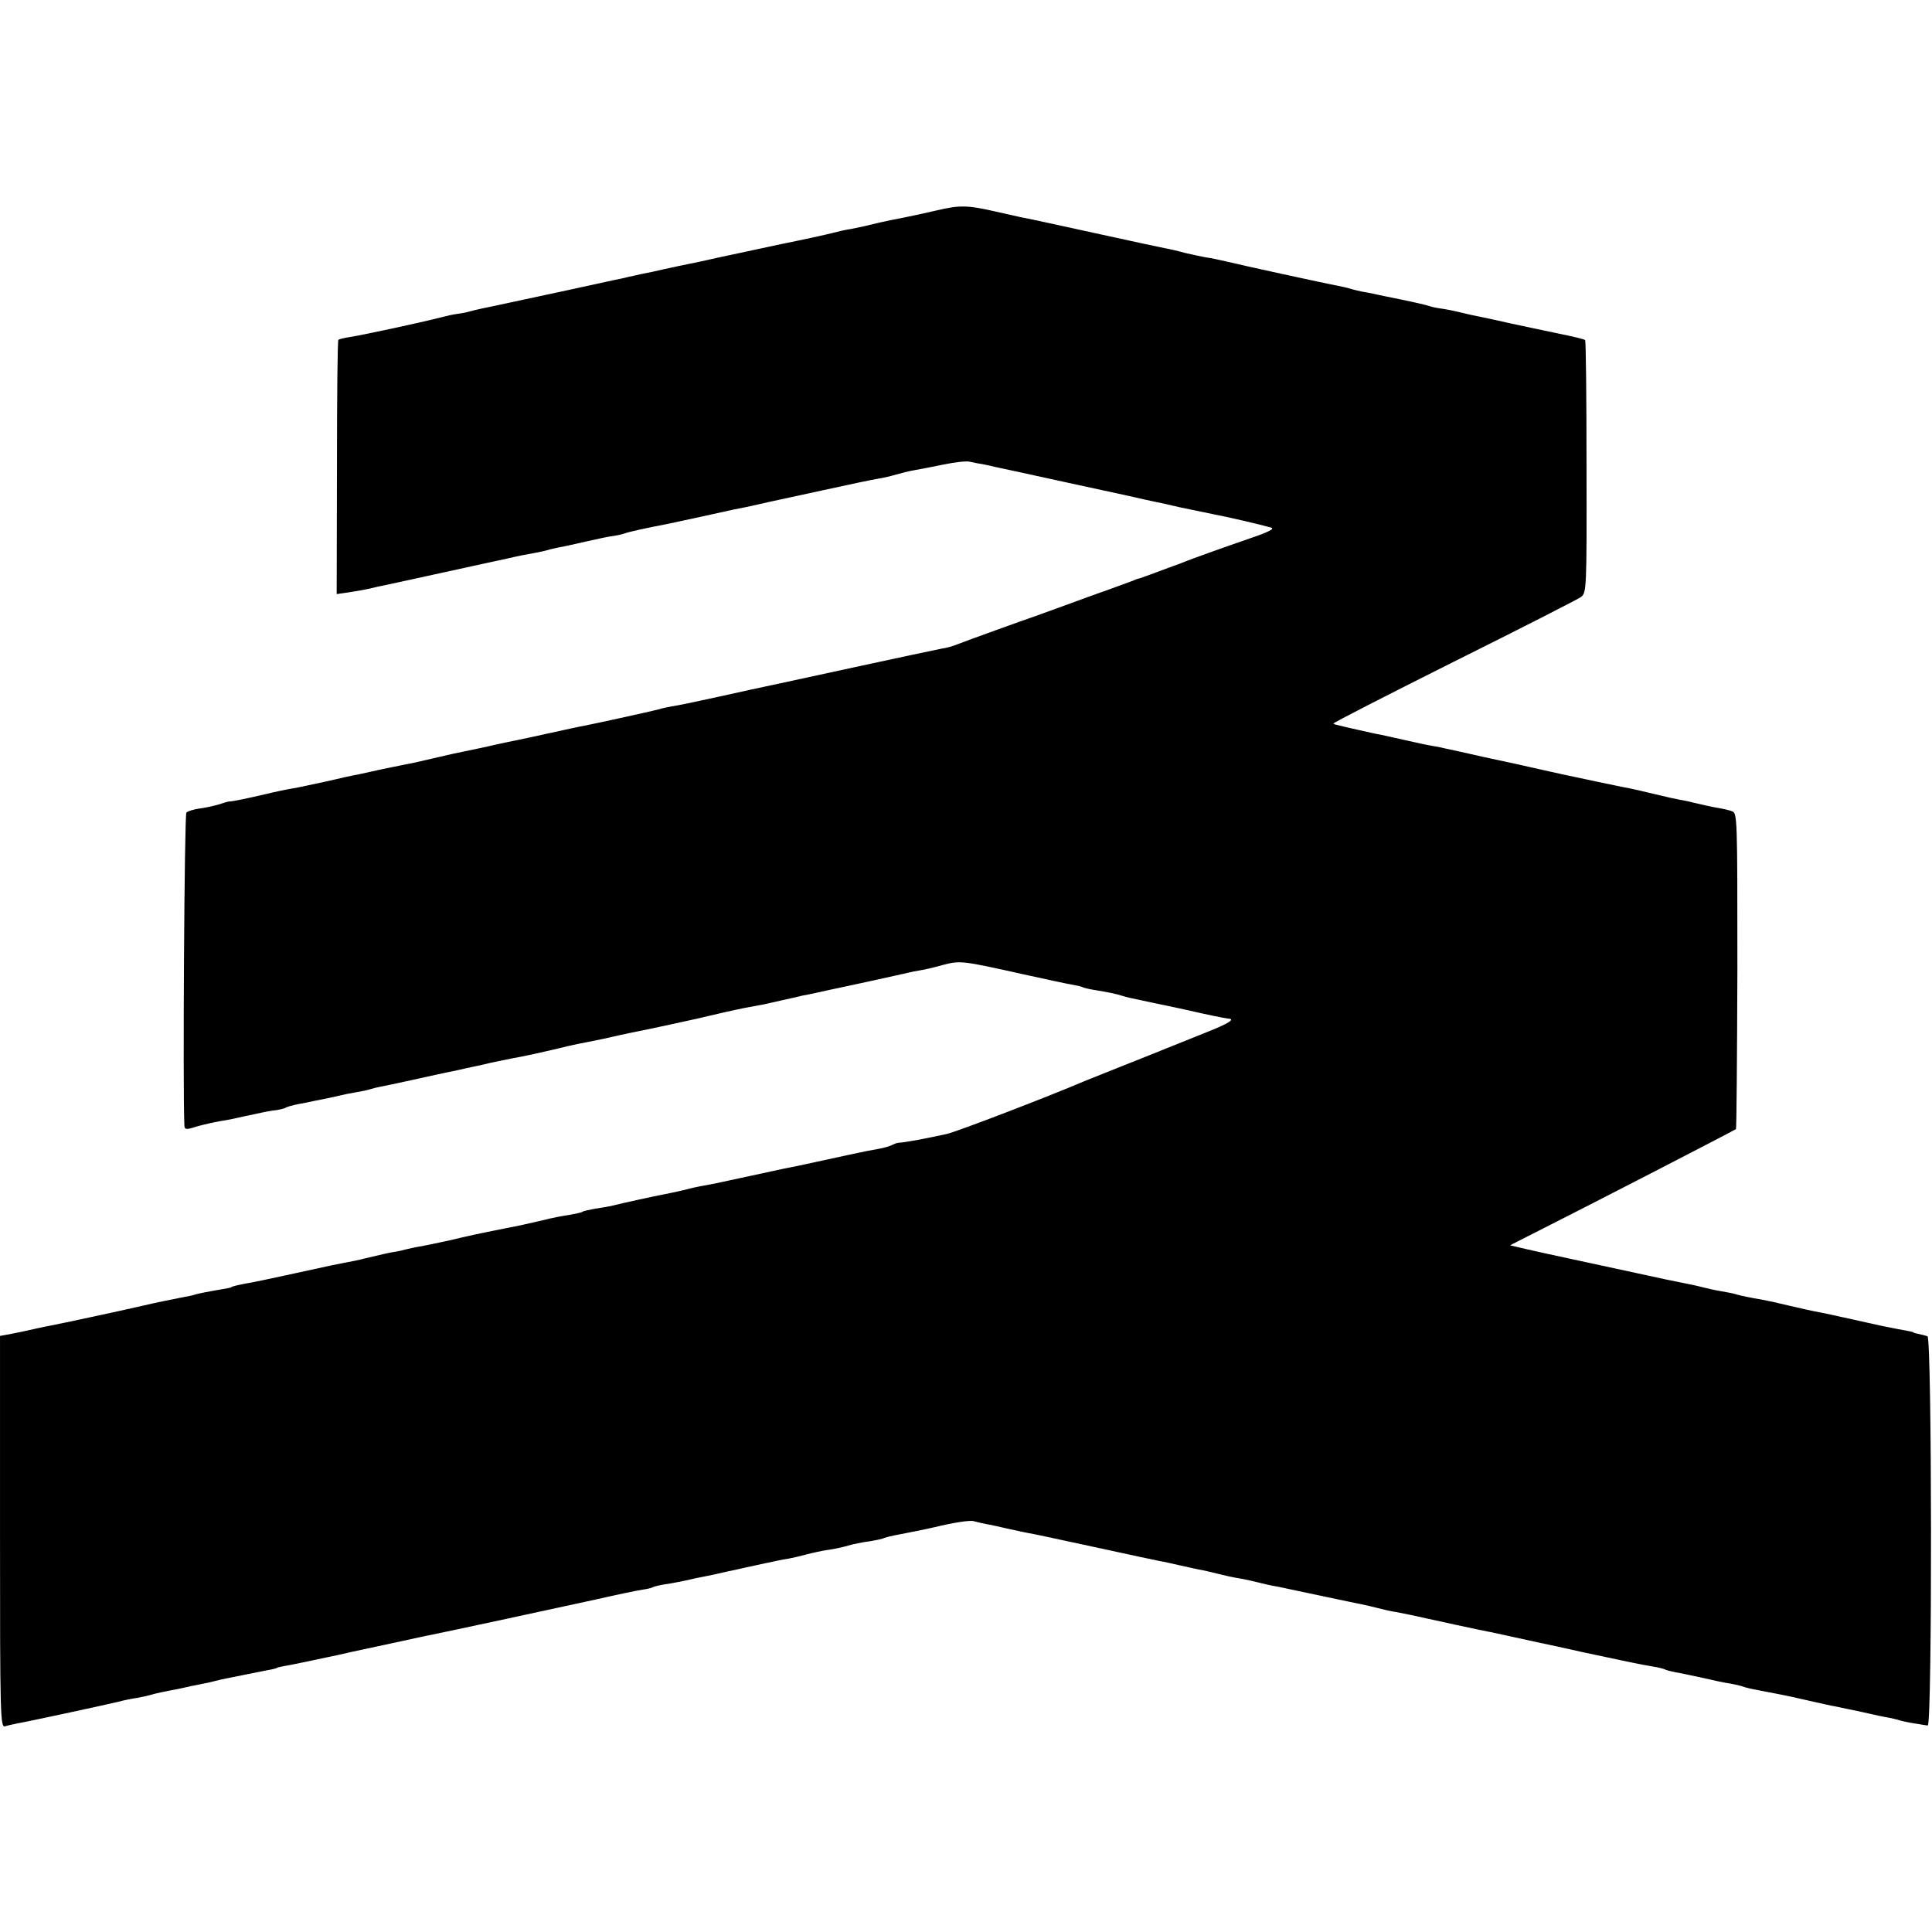 <?xml version="1.0" standalone="no"?>
<!DOCTYPE svg PUBLIC "-//W3C//DTD SVG 20010904//EN"
 "http://www.w3.org/TR/2001/REC-SVG-20010904/DTD/svg10.dtd">
<svg version="1.0" xmlns="http://www.w3.org/2000/svg"
 width="680pt" height="680pt" viewBox="0 0 680 680"
 preserveAspectRatio="xMidYMid meet">
<g transform="translate(0,680) scale(0.1,-0.1)"
fill="#000000" stroke="none">
<path d="M3295 6059 c-44 -10 -93 -21 -110 -24 -42 -8 -66 -13 -92 -19 -40
-10 -67 -16 -98 -22 -16 -2 -46 -9 -65 -14 -19 -5 -100 -23 -180 -39 -80 -17
-176 -38 -215 -46 -38 -9 -104 -23 -145 -31 -41 -9 -84 -18 -95 -21 -11 -2
-29 -6 -40 -8 -11 -3 -31 -7 -45 -10 -14 -4 -36 -8 -50 -11 -14 -3 -88 -19
-165 -36 -160 -34 -259 -56 -295 -63 -14 -3 -36 -8 -50 -12 -14 -4 -33 -7 -42
-8 -10 -1 -37 -7 -60 -13 -61 -16 -270 -61 -315 -68 -21 -3 -40 -8 -42 -10 -3
-2 -5 -205 -5 -449 l-1 -446 35 5 c39 6 75 12 105 20 11 2 117 25 235 51 118
26 220 48 225 49 38 9 74 16 98 20 15 3 35 7 45 10 9 3 28 7 42 10 14 2 57 12
97 21 39 9 82 18 95 19 12 2 30 6 38 9 13 5 81 20 150 33 28 6 200 43 234 51
11 2 30 6 41 8 11 2 31 7 45 10 14 3 36 8 49 11 13 3 94 20 180 39 86 19 172
37 191 40 19 3 49 10 65 15 17 5 45 12 63 15 18 3 64 12 103 20 39 8 80 13 92
10 12 -3 33 -7 47 -9 14 -3 34 -7 45 -10 38 -8 71 -15 235 -51 91 -20 197 -43
235 -51 39 -9 79 -18 90 -20 11 -2 52 -11 90 -20 39 -8 91 -19 116 -24 43 -8
161 -35 203 -47 14 -4 -10 -16 -75 -38 -107 -37 -207 -73 -229 -82 -8 -3 -17
-7 -20 -8 -3 -1 -12 -4 -20 -7 -61 -23 -116 -43 -120 -44 -3 0 -12 -3 -20 -7
-8 -3 -49 -18 -90 -33 -41 -14 -111 -40 -155 -56 -44 -16 -91 -33 -105 -38
-33 -11 -238 -85 -271 -98 -14 -6 -39 -13 -55 -15 -16 -3 -157 -33 -314 -67
-157 -34 -294 -64 -305 -66 -11 -2 -83 -18 -160 -35 -77 -17 -153 -33 -170
-35 -16 -3 -36 -7 -44 -10 -13 -4 -207 -47 -263 -58 -13 -2 -67 -14 -122 -26
-54 -12 -106 -23 -116 -25 -10 -2 -60 -12 -111 -24 -52 -11 -105 -22 -119 -25
-14 -3 -43 -10 -65 -15 -22 -5 -51 -12 -65 -15 -46 -9 -125 -25 -150 -31 -14
-3 -36 -8 -50 -11 -14 -2 -63 -13 -110 -24 -47 -10 -101 -22 -120 -25 -19 -3
-62 -12 -95 -20 -64 -15 -121 -27 -130 -26 -2 0 -19 -5 -37 -11 -18 -5 -49
-12 -68 -14 -19 -3 -39 -9 -44 -14 -7 -7 -13 -982 -7 -1102 1 -14 6 -15 43 -3
24 7 61 15 83 19 22 3 60 11 85 17 65 14 92 20 115 22 11 2 25 5 30 8 6 4 26
9 45 13 19 3 46 9 60 12 14 3 36 7 50 10 14 3 32 7 40 9 8 2 31 7 50 10 19 3
43 8 52 11 9 3 25 7 36 9 11 2 64 13 118 25 55 12 108 24 119 26 11 2 30 6 43
9 12 3 32 7 45 10 12 2 42 9 67 15 25 5 57 12 73 15 45 8 76 15 146 31 36 9
75 18 86 20 11 2 52 10 90 18 39 9 81 18 95 21 29 5 205 43 235 50 11 3 52 12
90 21 66 15 83 18 138 28 12 2 45 10 72 16 28 6 59 13 70 16 24 4 63 13 90 19
11 2 74 16 140 30 66 15 129 28 140 31 11 3 31 7 45 9 14 2 48 10 76 18 64 17
69 16 285 -32 74 -16 150 -33 169 -36 18 -3 36 -7 39 -9 3 -2 22 -7 41 -10 49
-8 79 -14 100 -21 19 -6 26 -7 115 -26 64 -13 85 -18 113 -24 69 -16 133 -29
144 -30 28 -1 4 -17 -80 -50 -53 -21 -115 -46 -137 -55 -22 -9 -89 -36 -150
-60 -60 -24 -123 -49 -140 -56 -121 -52 -444 -176 -482 -185 -68 -15 -151 -31
-170 -31 -5 0 -15 -4 -23 -8 -8 -4 -31 -11 -50 -14 -19 -3 -64 -12 -100 -20
-132 -29 -207 -45 -230 -49 -14 -3 -70 -15 -125 -27 -106 -23 -138 -30 -170
-35 -11 -2 -38 -8 -60 -14 -22 -5 -53 -12 -70 -15 -26 -5 -139 -29 -186 -41
-9 -2 -33 -6 -54 -9 -20 -4 -41 -8 -45 -11 -4 -3 -25 -7 -46 -11 -22 -3 -64
-11 -94 -19 -30 -7 -91 -21 -135 -29 -105 -21 -109 -22 -190 -41 -38 -8 -83
-18 -100 -21 -16 -2 -41 -8 -55 -11 -14 -4 -32 -8 -40 -9 -16 -2 -42 -8 -105
-23 -22 -6 -53 -12 -70 -15 -16 -3 -39 -8 -50 -10 -110 -24 -229 -50 -270 -58
-56 -10 -80 -16 -80 -18 0 -2 -22 -6 -70 -14 -22 -4 -48 -9 -57 -12 -9 -3 -27
-7 -40 -9 -55 -11 -87 -17 -143 -30 -63 -15 -292 -64 -329 -71 -11 -2 -31 -6
-44 -9 -48 -11 -68 -15 -99 -21 l-33 -6 0 -690 c0 -652 1 -689 18 -684 9 3 28
7 42 10 31 5 300 63 355 76 22 6 52 12 68 14 15 3 35 7 45 10 16 5 53 13 97
21 11 2 31 7 45 10 14 3 34 7 45 9 11 2 29 6 40 9 11 3 33 8 49 11 16 3 55 11
85 17 31 6 63 13 71 14 8 2 15 4 15 5 0 1 11 3 25 6 14 2 57 11 95 19 39 8 79
17 90 19 11 3 85 19 165 36 80 17 155 34 168 36 50 10 455 97 582 125 74 17
147 32 162 34 15 2 31 6 35 8 4 3 25 8 45 11 21 3 57 10 80 15 24 6 55 12 71
15 15 3 37 8 50 11 12 3 31 7 42 9 11 3 54 12 95 21 41 9 84 18 95 19 11 2 38
8 60 14 22 6 58 14 80 17 22 3 54 10 70 15 17 5 50 12 75 15 24 4 48 9 52 12
5 2 21 6 36 9 22 4 123 24 142 29 66 16 124 25 137 21 10 -3 29 -7 43 -10 14
-2 48 -10 75 -16 28 -6 59 -13 70 -15 29 -5 60 -12 260 -55 99 -22 191 -41
205 -44 14 -2 48 -10 75 -16 28 -6 61 -14 75 -16 14 -3 41 -9 60 -14 19 -5 51
-12 70 -15 19 -3 51 -10 70 -15 19 -5 49 -12 65 -14 34 -7 34 -7 170 -36 55
-12 111 -23 125 -26 14 -3 41 -9 60 -14 19 -5 49 -12 65 -14 17 -3 39 -8 50
-10 72 -16 264 -58 285 -61 14 -3 36 -8 50 -11 32 -7 54 -12 110 -24 25 -5 99
-21 165 -36 154 -33 202 -43 245 -50 19 -3 38 -8 43 -11 4 -2 20 -6 35 -9 15
-2 59 -12 97 -20 39 -9 80 -18 92 -19 11 -2 30 -6 41 -9 19 -7 34 -10 92 -21
79 -15 100 -20 165 -35 28 -6 61 -14 75 -16 13 -3 56 -12 95 -20 38 -9 81 -18
95 -20 14 -3 31 -7 39 -10 8 -2 30 -7 50 -10 20 -3 41 -7 46 -7 16 -3 15 1364
-1 1370 -7 2 -21 6 -31 8 -10 2 -18 4 -18 5 0 2 -15 5 -60 13 -16 3 -41 8 -55
11 -84 19 -136 30 -140 31 -3 1 -32 7 -65 14 -33 6 -87 18 -120 26 -33 8 -73
17 -90 20 -47 8 -75 14 -93 19 -9 3 -33 8 -52 11 -19 3 -51 10 -70 15 -19 5
-48 11 -64 14 -17 3 -93 19 -170 36 -78 17 -184 40 -236 51 -52 11 -120 26
-150 33 l-55 13 55 28 c234 118 734 376 740 381 2 3 4 254 5 559 0 545 0 554
-20 560 -11 4 -29 8 -40 10 -27 4 -64 13 -95 20 -14 4 -35 8 -47 10 -12 2 -52
11 -89 20 -37 9 -88 21 -113 25 -25 5 -68 14 -96 20 -27 6 -61 13 -75 16 -14
3 -63 13 -110 24 -47 11 -139 31 -205 45 -66 15 -129 29 -140 31 -11 3 -31 7
-45 9 -14 2 -54 11 -90 19 -36 8 -76 17 -90 20 -14 2 -47 10 -75 16 -27 6 -58
13 -69 16 -10 2 -21 5 -23 7 -2 3 189 100 424 218 235 117 437 220 448 228 19
16 20 27 19 458 0 244 -2 444 -5 446 -2 3 -40 12 -84 21 -44 9 -123 26 -175
37 -52 12 -104 23 -115 25 -11 2 -39 8 -63 14 -23 6 -55 12 -70 14 -15 2 -34
6 -42 9 -8 3 -51 13 -95 22 -44 9 -89 18 -100 21 -11 2 -30 6 -43 8 -13 3 -31
7 -40 10 -9 3 -28 7 -42 10 -40 7 -351 75 -395 86 -22 5 -53 12 -70 14 -16 3
-50 10 -75 16 -25 7 -55 14 -68 16 -12 2 -127 27 -255 55 -127 28 -243 53
-256 55 -12 3 -51 11 -85 19 -100 23 -127 24 -211 4z"/>
</g>
</svg>
